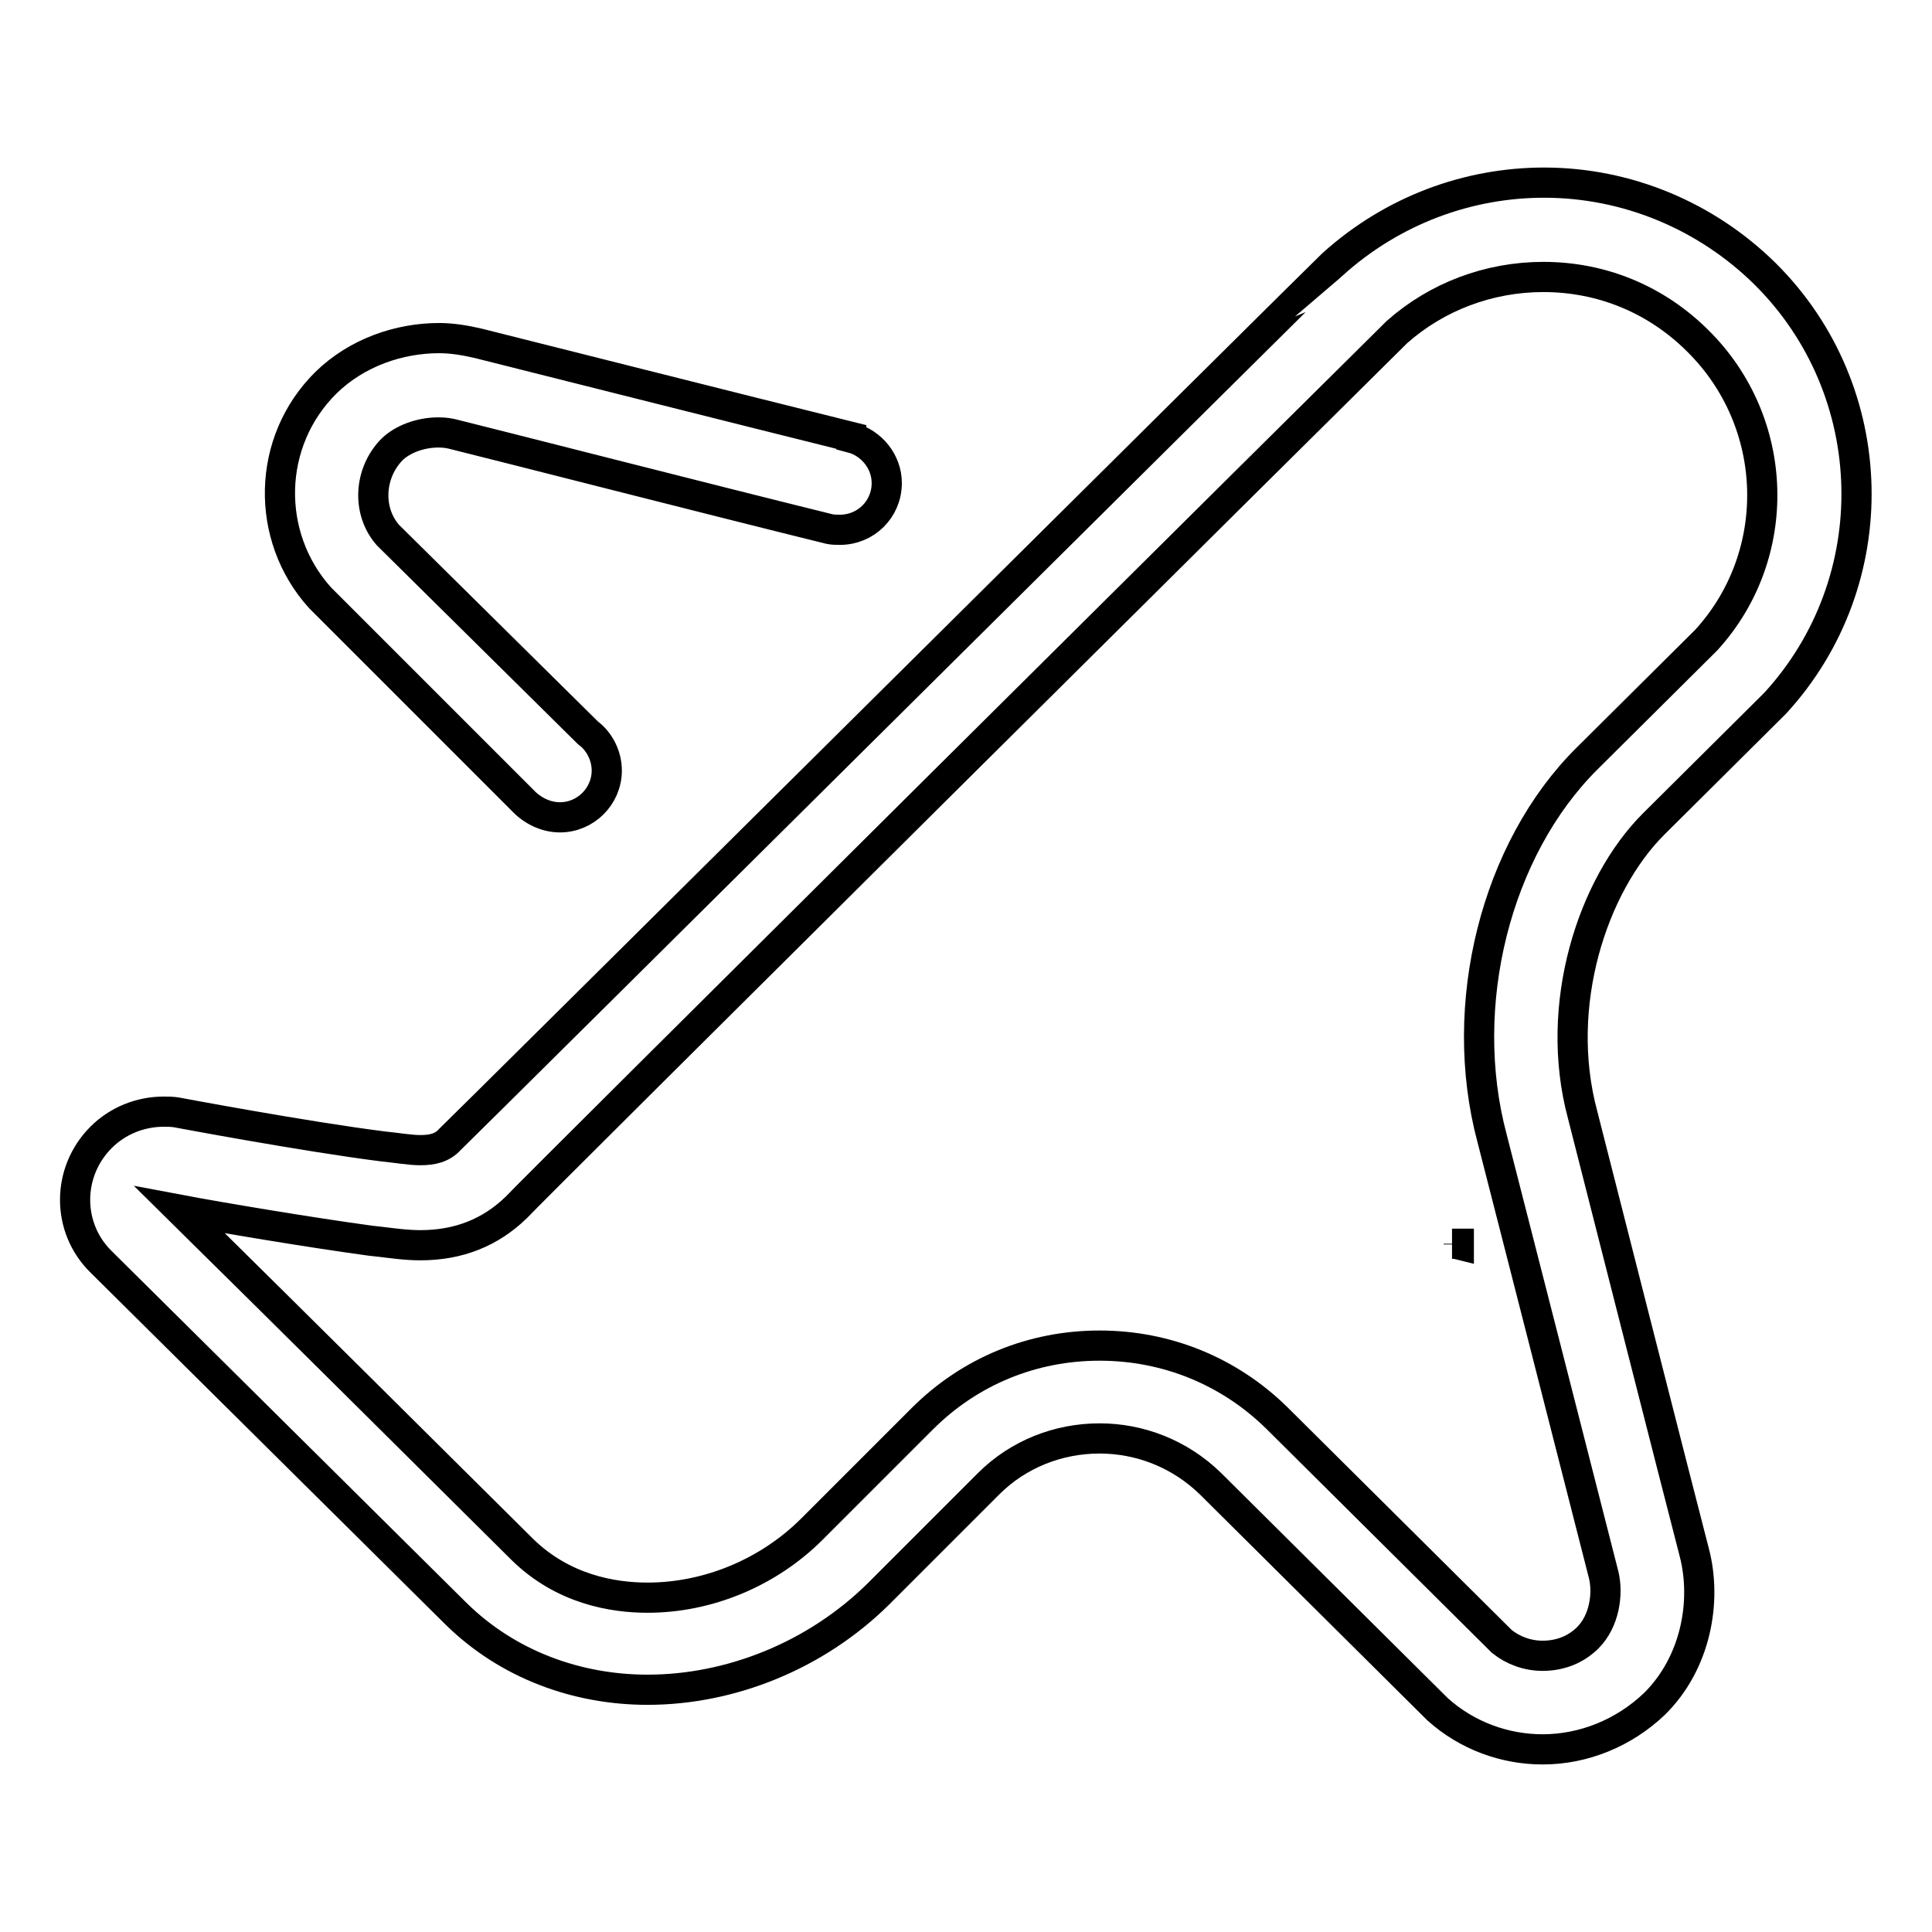 <?xml version="1.0" encoding="utf-8"?>
<!-- Svg Vector Icons : http://www.onlinewebfonts.com/icon -->
<!DOCTYPE svg PUBLIC "-//W3C//DTD SVG 1.1//EN" "http://www.w3.org/Graphics/SVG/1.1/DTD/svg11.dtd">
<svg version="1.1" xmlns="http://www.w3.org/2000/svg" xmlns:xlink="http://www.w3.org/1999/xlink" x="0px" y="0px" viewBox="0 0 256 256" enable-background="new 0 0 256 256" xml:space="preserve">
<g> <path stroke-width="4" fill-opacity="0" stroke="#000000"  d="M193.3,164.9v-0.1h-0.9C192.7,164.8,192.9,164.8,193.3,164.9z M235.2,93.2c14.9-16.2,14.3-41.4-1.3-56.9 c-7.8-7.7-18.3-12.1-29.3-12.1c-10,0-20,3.6-28,10.8C176.5,35,61,149.7,59.6,151c-1,1.1-2.3,1.4-3.9,1.4c-1.4,0-3-0.3-5-0.5 c-10.3-1.3-27.3-4.5-27.3-4.5c-0.6-0.1-1.2-0.1-1.7-0.1c-3.1,0-6.1,1.2-8.3,3.4c-4.6,4.6-4.6,12,0,16.5l47,46.6 c6.9,6.8,16.1,10.1,25.4,10.1c11,0,22.3-4.5,30.6-12.7l14.6-14.6c3.9-3.9,9.2-6,14.7-6c5.3,0,10.6,2,14.7,6l30.1,29.9 c3.9,3.5,8.9,5.3,13.9,5.3c5.5,0,10.8-2.2,14.8-6c5.5-5.4,7-13.6,5.3-20.1c-1.7-6.5-14.8-58-14.8-58c-3.9-14.5,1.3-30.4,9.4-38.5 L235.2,93.2L235.2,93.2z M197.7,150.8c0.6,2.3,13.2,51.6,14.8,57.9c0.6,2.5,0.1,6.1-2.1,8.3c-1.6,1.6-3.7,2.4-6,2.4 c-2,0-3.9-0.7-5.4-1.9l-29.8-29.6c-6.3-6.2-14.6-9.6-23.5-9.6c-8.9,0-17.2,3.4-23.5,9.7l-14.6,14.6c-5.8,5.8-13.8,9.1-21.8,9.1 c-4.6,0-11.2-1.1-16.6-6.4c-15.1-15-30.2-30-45.4-45c5.3,1,17.2,3,25.3,4.1l0.9,0.1c1.8,0.2,3.7,0.5,5.7,0.5c5.1,0,9.3-1.7,12.7-5 C69.7,158.5,179.4,49.6,185.1,44c5.3-4.7,12.2-7.3,19.4-7.3c7.8,0,15,3,20.5,8.5c10.9,10.8,11.4,28.3,1.1,39.6l-15.8,15.7 C198.2,112.5,193,133.2,197.7,150.8L197.7,150.8z M69.2,106L69.2,106c1.3,1.4,3.1,2.3,5,2.3c3.4,0,6.2-2.8,6.2-6.2l0,0 c0-2-1-3.9-2.5-5L51.4,70.9c-2.8-3.2-2.5-8.2,0.5-11.3c1.4-1.4,3.8-2.3,6.2-2.3c0.8,0,1.5,0.1,2.2,0.3c4.5,1.1,33.8,8.6,49.6,12.5 c0.5,0.1,0.9,0.1,1.4,0.1c3.4,0,6.2-2.7,6.2-6.2c0,0,0,0,0,0c0-2.8-2-5.3-4.7-6l0-0.1c-13.3-3.3-44.2-11.1-49.4-12.4 c-1.7-0.4-3.5-0.7-5.2-0.7c-5.3,0-10.9,1.9-15,5.9c-7.9,7.8-8.1,20.4-0.8,28.5L69.2,106L69.2,106z"/></g>
</svg>